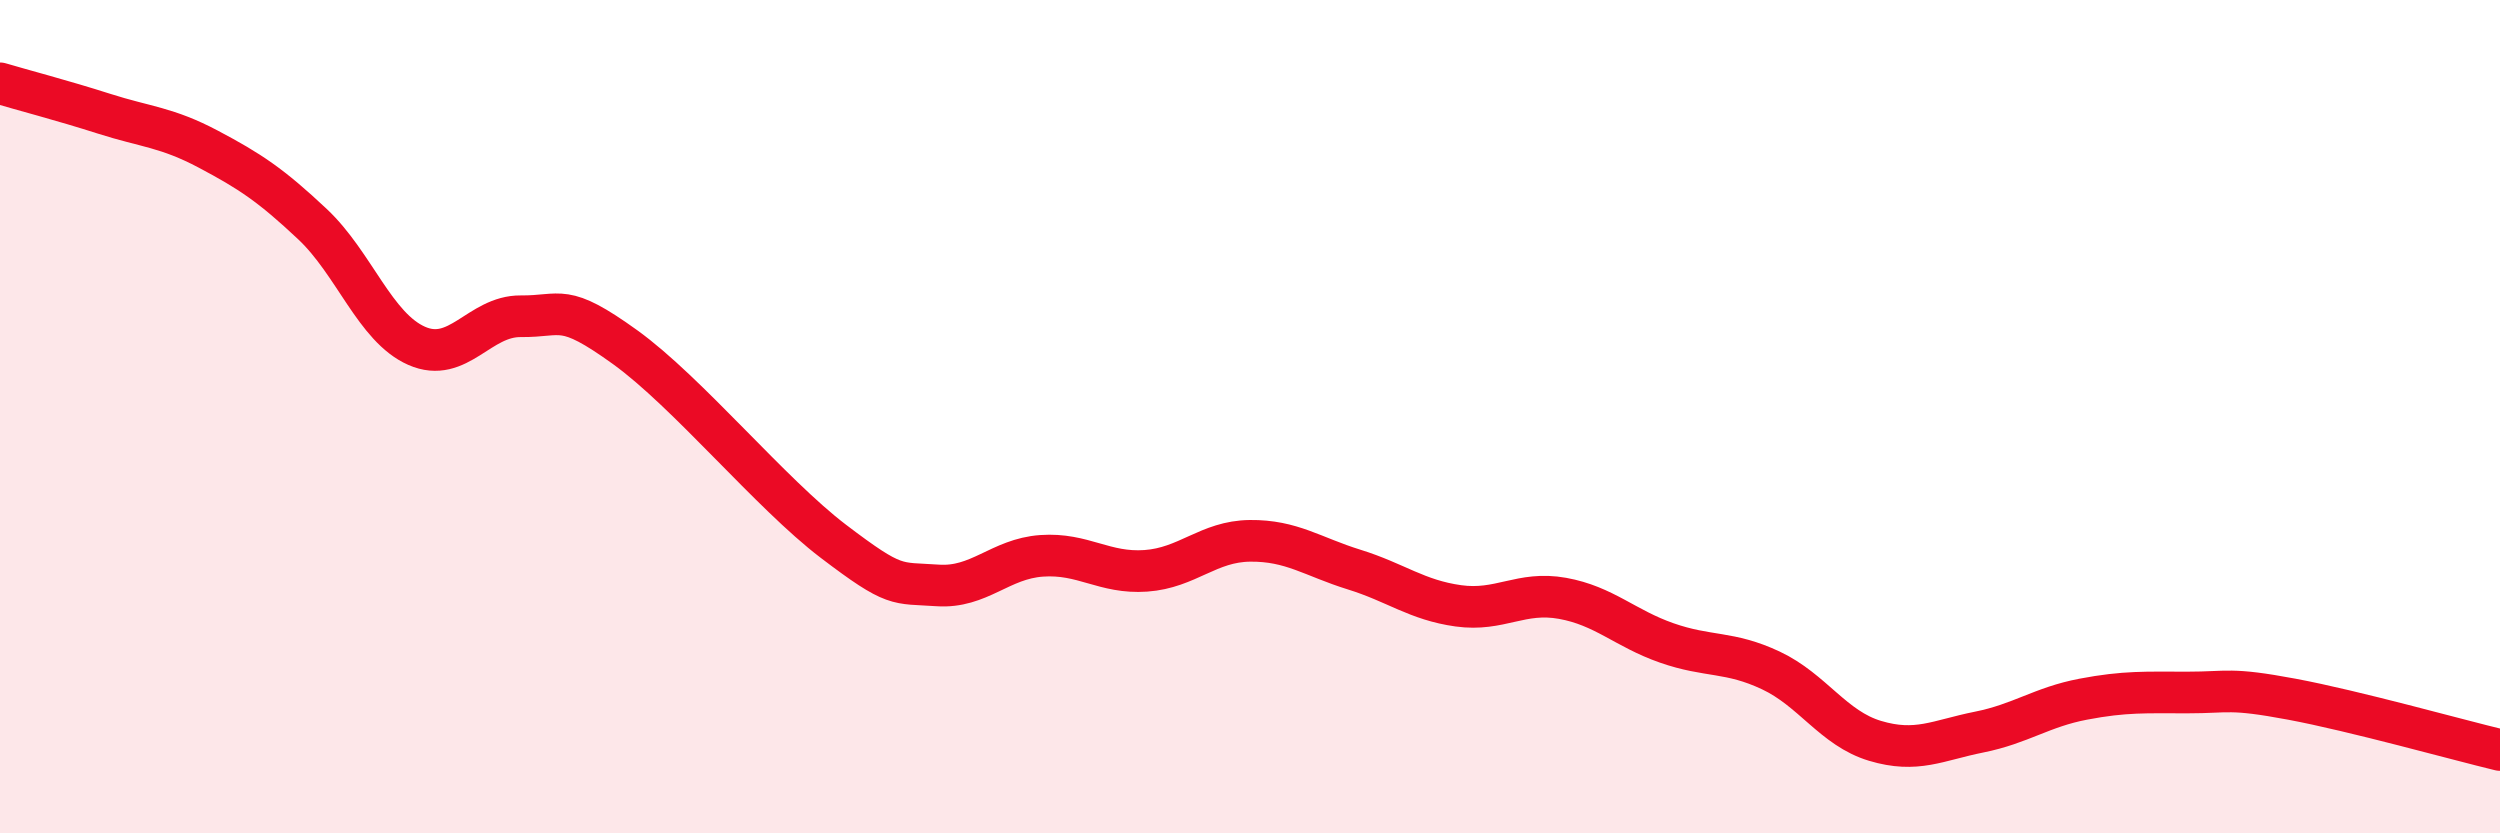 
    <svg width="60" height="20" viewBox="0 0 60 20" xmlns="http://www.w3.org/2000/svg">
      <path
        d="M 0,2 C 0.5,2.15 1.5,2.41 2.5,2.73 C 3.5,3.05 4,3.05 5,3.58 C 6,4.11 6.5,4.44 7.5,5.38 C 8.5,6.32 9,7.86 10,8.3 C 11,8.74 11.5,7.58 12.5,7.59 C 13.5,7.6 13.5,7.25 15,8.33 C 16.5,9.41 18.5,11.85 20,12.99 C 21.5,14.13 21.5,13.98 22.5,14.05 C 23.5,14.12 24,13.41 25,13.34 C 26,13.27 26.5,13.77 27.5,13.7 C 28.5,13.63 29,12.99 30,12.98 C 31,12.97 31.5,13.36 32.5,13.67 C 33.5,13.98 34,14.4 35,14.54 C 36,14.68 36.5,14.18 37.5,14.36 C 38.5,14.54 39,15.08 40,15.43 C 41,15.78 41.5,15.62 42.5,16.09 C 43.5,16.56 44,17.48 45,17.78 C 46,18.08 46.5,17.77 47.5,17.57 C 48.5,17.37 49,16.97 50,16.78 C 51,16.59 51.5,16.62 52.5,16.62 C 53.5,16.62 53.5,16.5 55,16.78 C 56.5,17.06 59,17.76 60,18L60 20L0 20Z"
        fill="#EB0A25"
        opacity="0.1"
        stroke-linecap="round"
        stroke-linejoin="round"
      />
      <path
        d="M 0,2 C 0.5,2.15 1.5,2.41 2.5,2.73 C 3.5,3.05 4,3.05 5,3.58 C 6,4.11 6.5,4.44 7.5,5.38 C 8.5,6.32 9,7.86 10,8.3 C 11,8.74 11.5,7.58 12.5,7.59 C 13.5,7.6 13.5,7.25 15,8.33 C 16.5,9.41 18.5,11.85 20,12.99 C 21.5,14.13 21.5,13.98 22.5,14.05 C 23.5,14.12 24,13.41 25,13.34 C 26,13.27 26.5,13.77 27.5,13.7 C 28.5,13.63 29,12.99 30,12.98 C 31,12.97 31.5,13.36 32.5,13.67 C 33.5,13.98 34,14.4 35,14.54 C 36,14.68 36.5,14.18 37.5,14.36 C 38.5,14.54 39,15.08 40,15.43 C 41,15.78 41.5,15.62 42.5,16.09 C 43.5,16.56 44,17.48 45,17.78 C 46,18.08 46.5,17.77 47.5,17.57 C 48.5,17.37 49,16.97 50,16.78 C 51,16.59 51.5,16.62 52.5,16.62 C 53.5,16.62 53.5,16.5 55,16.78 C 56.5,17.06 59,17.76 60,18"
        stroke="#EB0A25"
        stroke-width="1"
        fill="none"
        stroke-linecap="round"
        stroke-linejoin="round"
      />
    </svg>
  